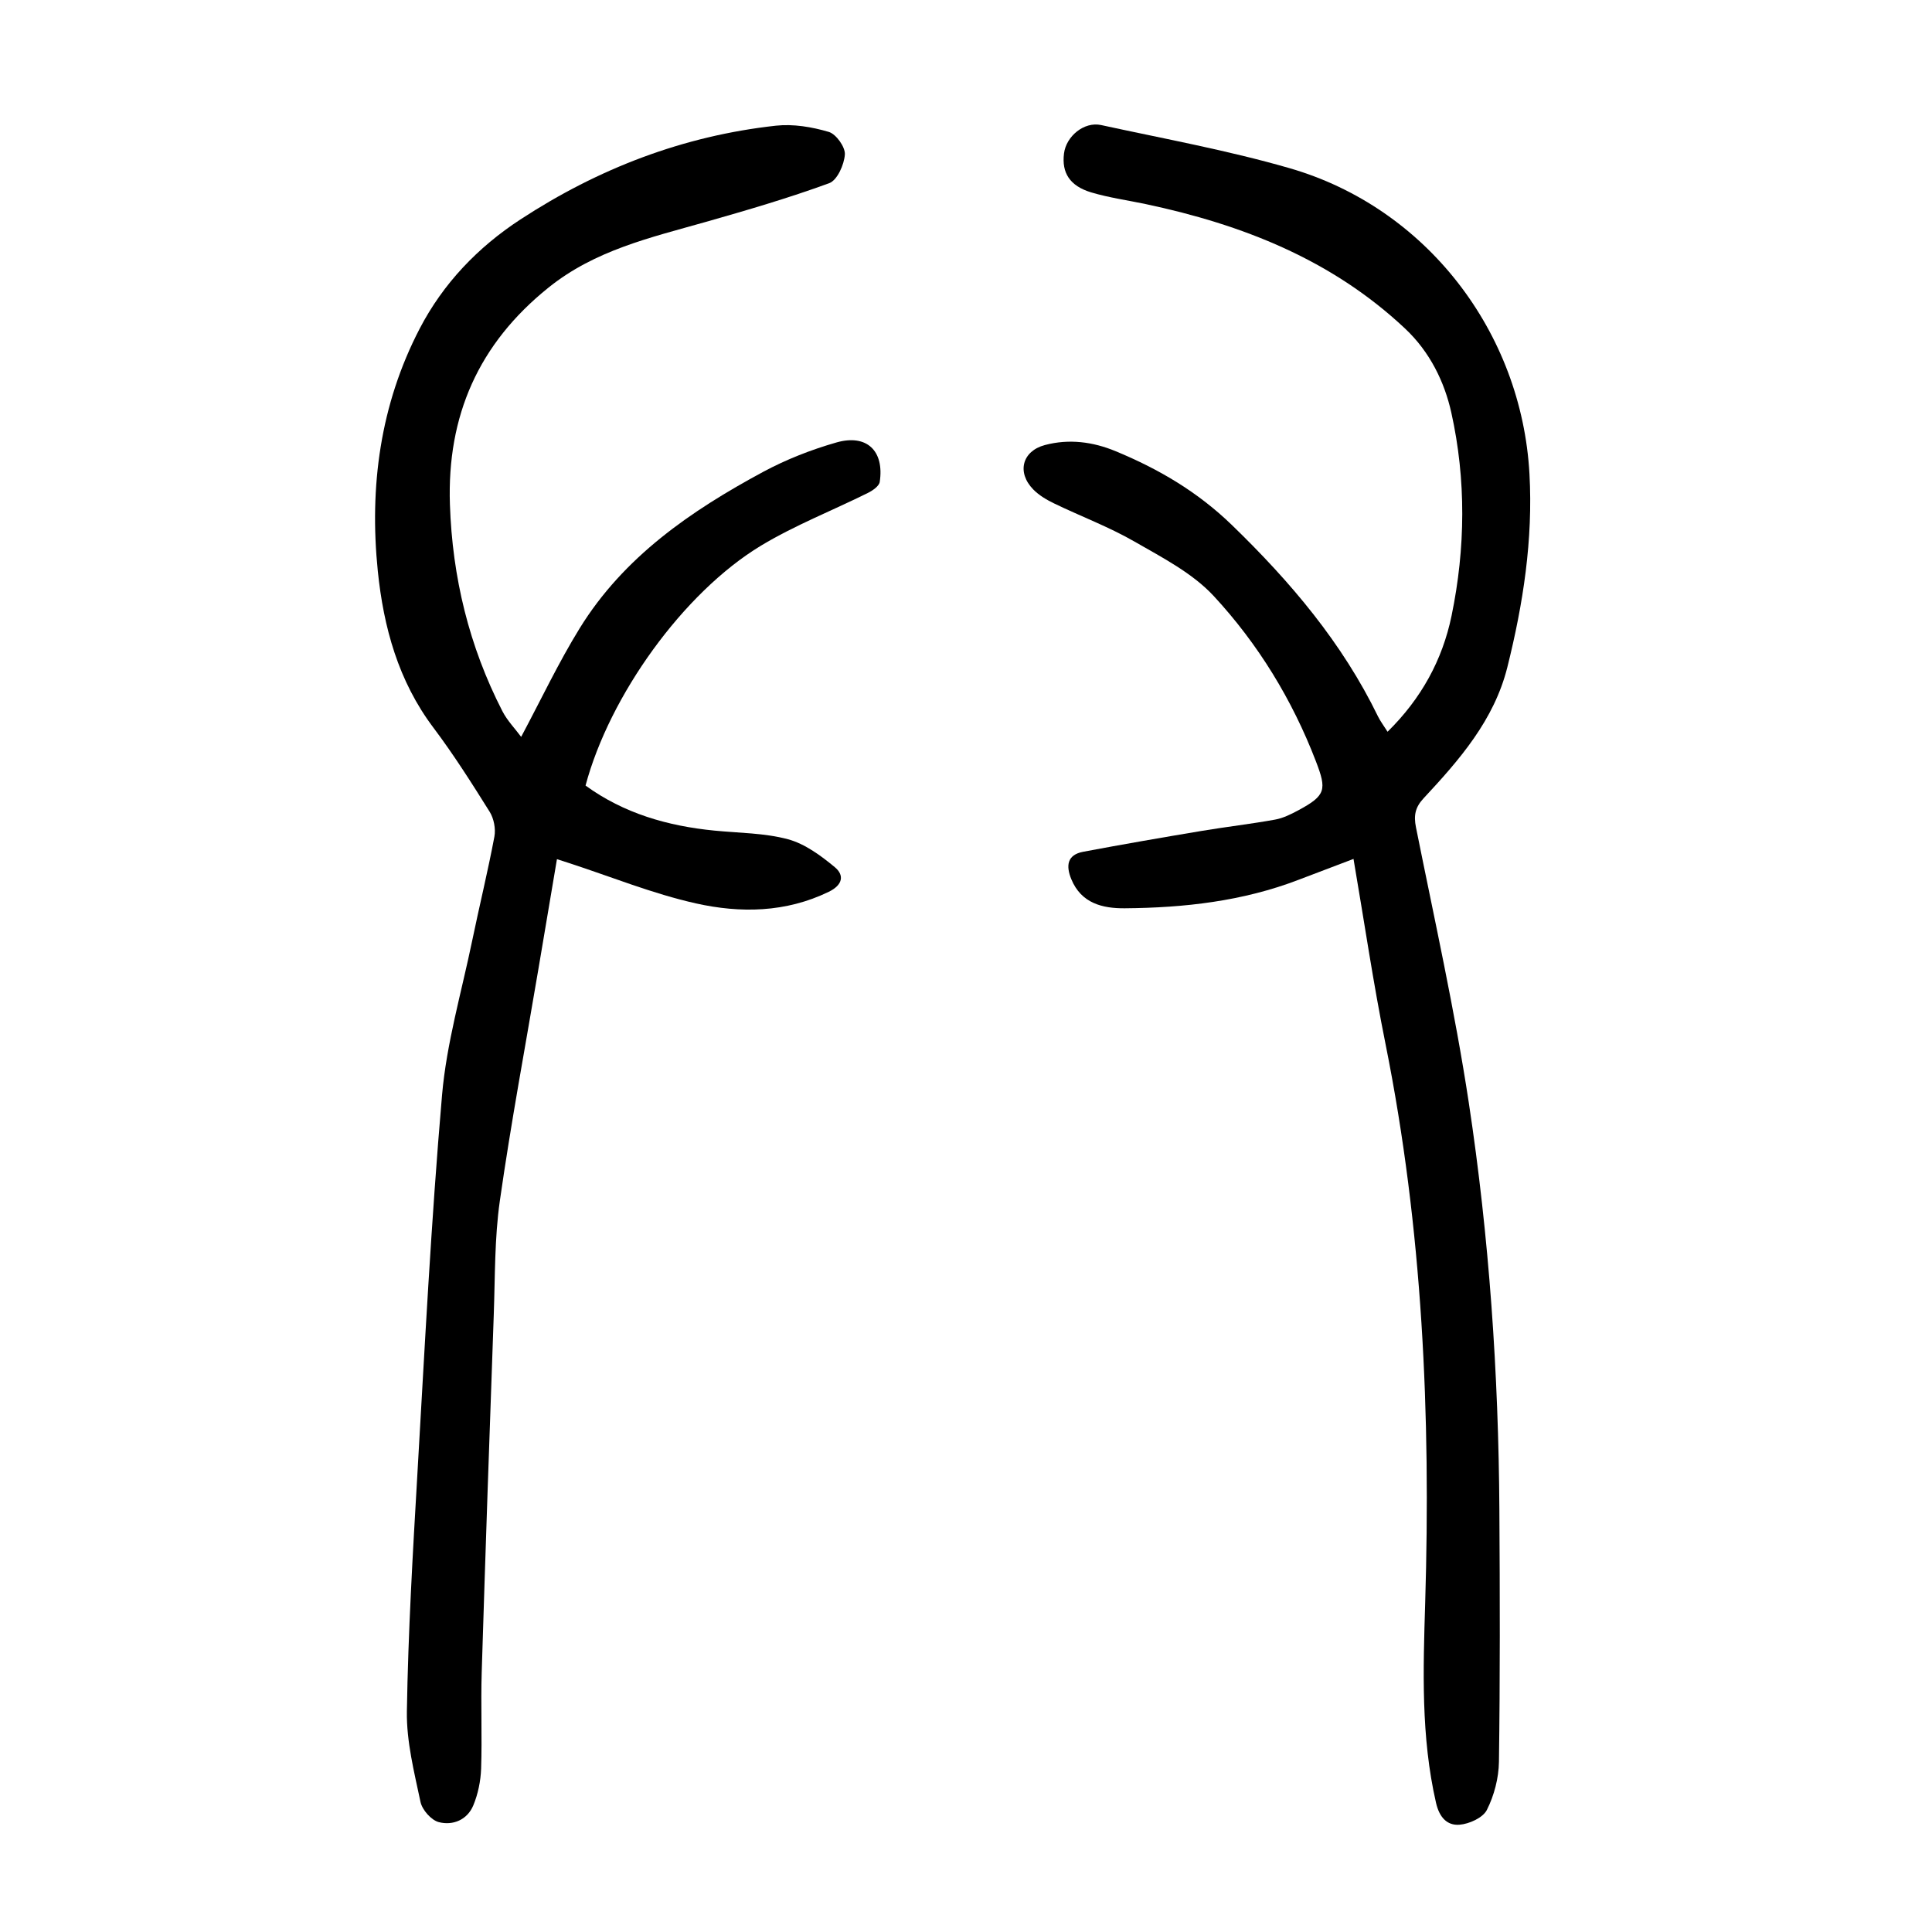 <?xml version="1.0" encoding="utf-8"?>
<svg version="1.1" id="zdic.net" xmlns="http://www.w3.org/2000/svg" xmlns:xlink="http://www.w3.org/1999/xlink" x="0px" y="0px"
	 viewBox="0 0 400 400" style="enable-background:new 0 0 400 400;" xml:space="preserve">
<g>
	<path d="M107.9,152.56c4.15-7.78,7.72-15.35,12.08-22.42c9.14-14.85,23.06-24.38,38.03-32.45c4.78-2.57,9.97-4.6,15.19-6.09
		c6.27-1.78,9.91,1.76,8.94,8.17c-0.13,0.88-1.48,1.81-2.48,2.3c-7.37,3.66-15.11,6.68-22.12,10.91
		c-16.07,9.72-31.35,31.07-36.31,49.66c7.93,5.77,17.02,8.38,26.71,9.33c5.09,0.5,10.33,0.48,15.21,1.79
		c3.51,0.95,6.8,3.39,9.68,5.77c2.05,1.7,1.62,3.72-1.25,5.11c-8.9,4.32-18.31,4.45-27.49,2.4c-8.95-2-17.57-5.52-26.33-8.37
		c-0.68-0.22-1.36-0.44-2.45-0.79c-1.31,7.76-2.57,15.23-3.83,22.7c-2.7,16-5.7,31.96-7.99,48.02c-1.11,7.75-0.98,15.69-1.26,23.55
		c-0.88,24.72-1.74,49.45-2.5,74.17c-0.2,6.61,0.1,13.25-0.12,19.86c-0.09,2.56-0.64,5.25-1.62,7.61c-1.25,3-4.23,4.22-7.15,3.46
		c-1.56-0.41-3.43-2.53-3.78-4.18c-1.31-6.19-2.92-12.52-2.82-18.77c0.26-16.35,1.22-32.7,2.17-49.03
		c1.52-26.19,2.85-52.41,5.11-78.54c0.93-10.74,4.03-21.3,6.23-31.92c1.49-7.21,3.25-14.36,4.61-21.6c0.3-1.62-0.11-3.74-0.98-5.14
		c-3.71-5.93-7.46-11.85-11.66-17.43c-7.26-9.65-10.31-20.79-11.5-32.41c-1.78-17.46,0.49-34.47,8.68-50.21
		c4.85-9.32,12.02-16.82,20.84-22.58c16.13-10.55,33.71-17.31,52.91-19.42c3.58-0.39,7.45,0.26,10.94,1.29
		c1.52,0.45,3.43,3.13,3.33,4.67c-0.14,2.11-1.58,5.34-3.25,5.95c-8.4,3.07-17.01,5.59-25.63,8.04
		c-11.39,3.23-22.87,5.83-32.5,13.59C99.06,71.2,92.54,86.1,93.15,104.43c0.5,15.08,3.97,29.39,10.87,42.82
		C105.01,149.18,106.59,150.8,107.9,152.56z"/>
	<path d="M280.23,177.83c-3.94,1.5-7.64,2.89-11.34,4.31c-11.6,4.46-23.73,5.81-36.01,5.91c-4.59,0.04-9.02-1.01-11.08-6.03
		c-1.13-2.75-0.89-5.04,2.46-5.67c8.18-1.54,16.39-2.96,24.6-4.33c5.03-0.84,10.11-1.42,15.13-2.33c1.68-0.3,3.31-1.12,4.84-1.94
		c5.69-3.07,5.88-4.24,3.61-10.14c-4.9-12.75-11.96-24.28-21.14-34.2c-4.43-4.78-10.71-8-16.5-11.33
		c-5.28-3.03-11.06-5.19-16.56-7.85c-1.55-0.75-3.13-1.68-4.32-2.9c-3.46-3.55-2.27-7.95,2.42-9.19c5.01-1.33,9.95-0.67,14.65,1.28
		c8.91,3.69,16.95,8.39,24.09,15.31c12.14,11.76,22.82,24.37,30.23,39.62c0.48,0.98,1.16,1.86,1.97,3.15
		c6.97-6.85,11.35-14.84,13.25-24.01c2.89-13.98,3.03-28.19-0.05-42.06c-1.41-6.33-4.41-12.56-9.59-17.42
		c-15.2-14.28-33.68-21.51-53.65-25.75c-3.78-0.8-7.64-1.33-11.33-2.43c-4.44-1.34-6.12-4.07-5.62-8.05
		c0.44-3.57,4.16-6.65,7.68-5.89c13.04,2.84,26.22,5.23,39.02,8.93c28.29,8.17,48.05,33.92,49.67,63.31
		c0.75,13.62-1.3,26.88-4.58,40.01c-2.75,10.98-9.92,19.17-17.35,27.15c-1.71,1.84-2.07,3.51-1.57,5.99
		c3.8,18.96,8.03,37.87,10.93,56.97c4.24,27.94,6.17,56.12,6.34,84.4c0.11,17.37,0.15,34.75-0.09,52.12
		c-0.05,3.36-0.99,6.96-2.5,9.96c-0.82,1.62-3.65,2.9-5.67,3.06c-2.58,0.2-4.18-1.55-4.86-4.55c-3.14-13.7-2.66-27.56-2.24-41.41
		c1.17-38.82-0.53-77.41-8.2-115.62C284.33,203.62,282.47,190.9,280.23,177.83z"/>
</g>
</svg>

